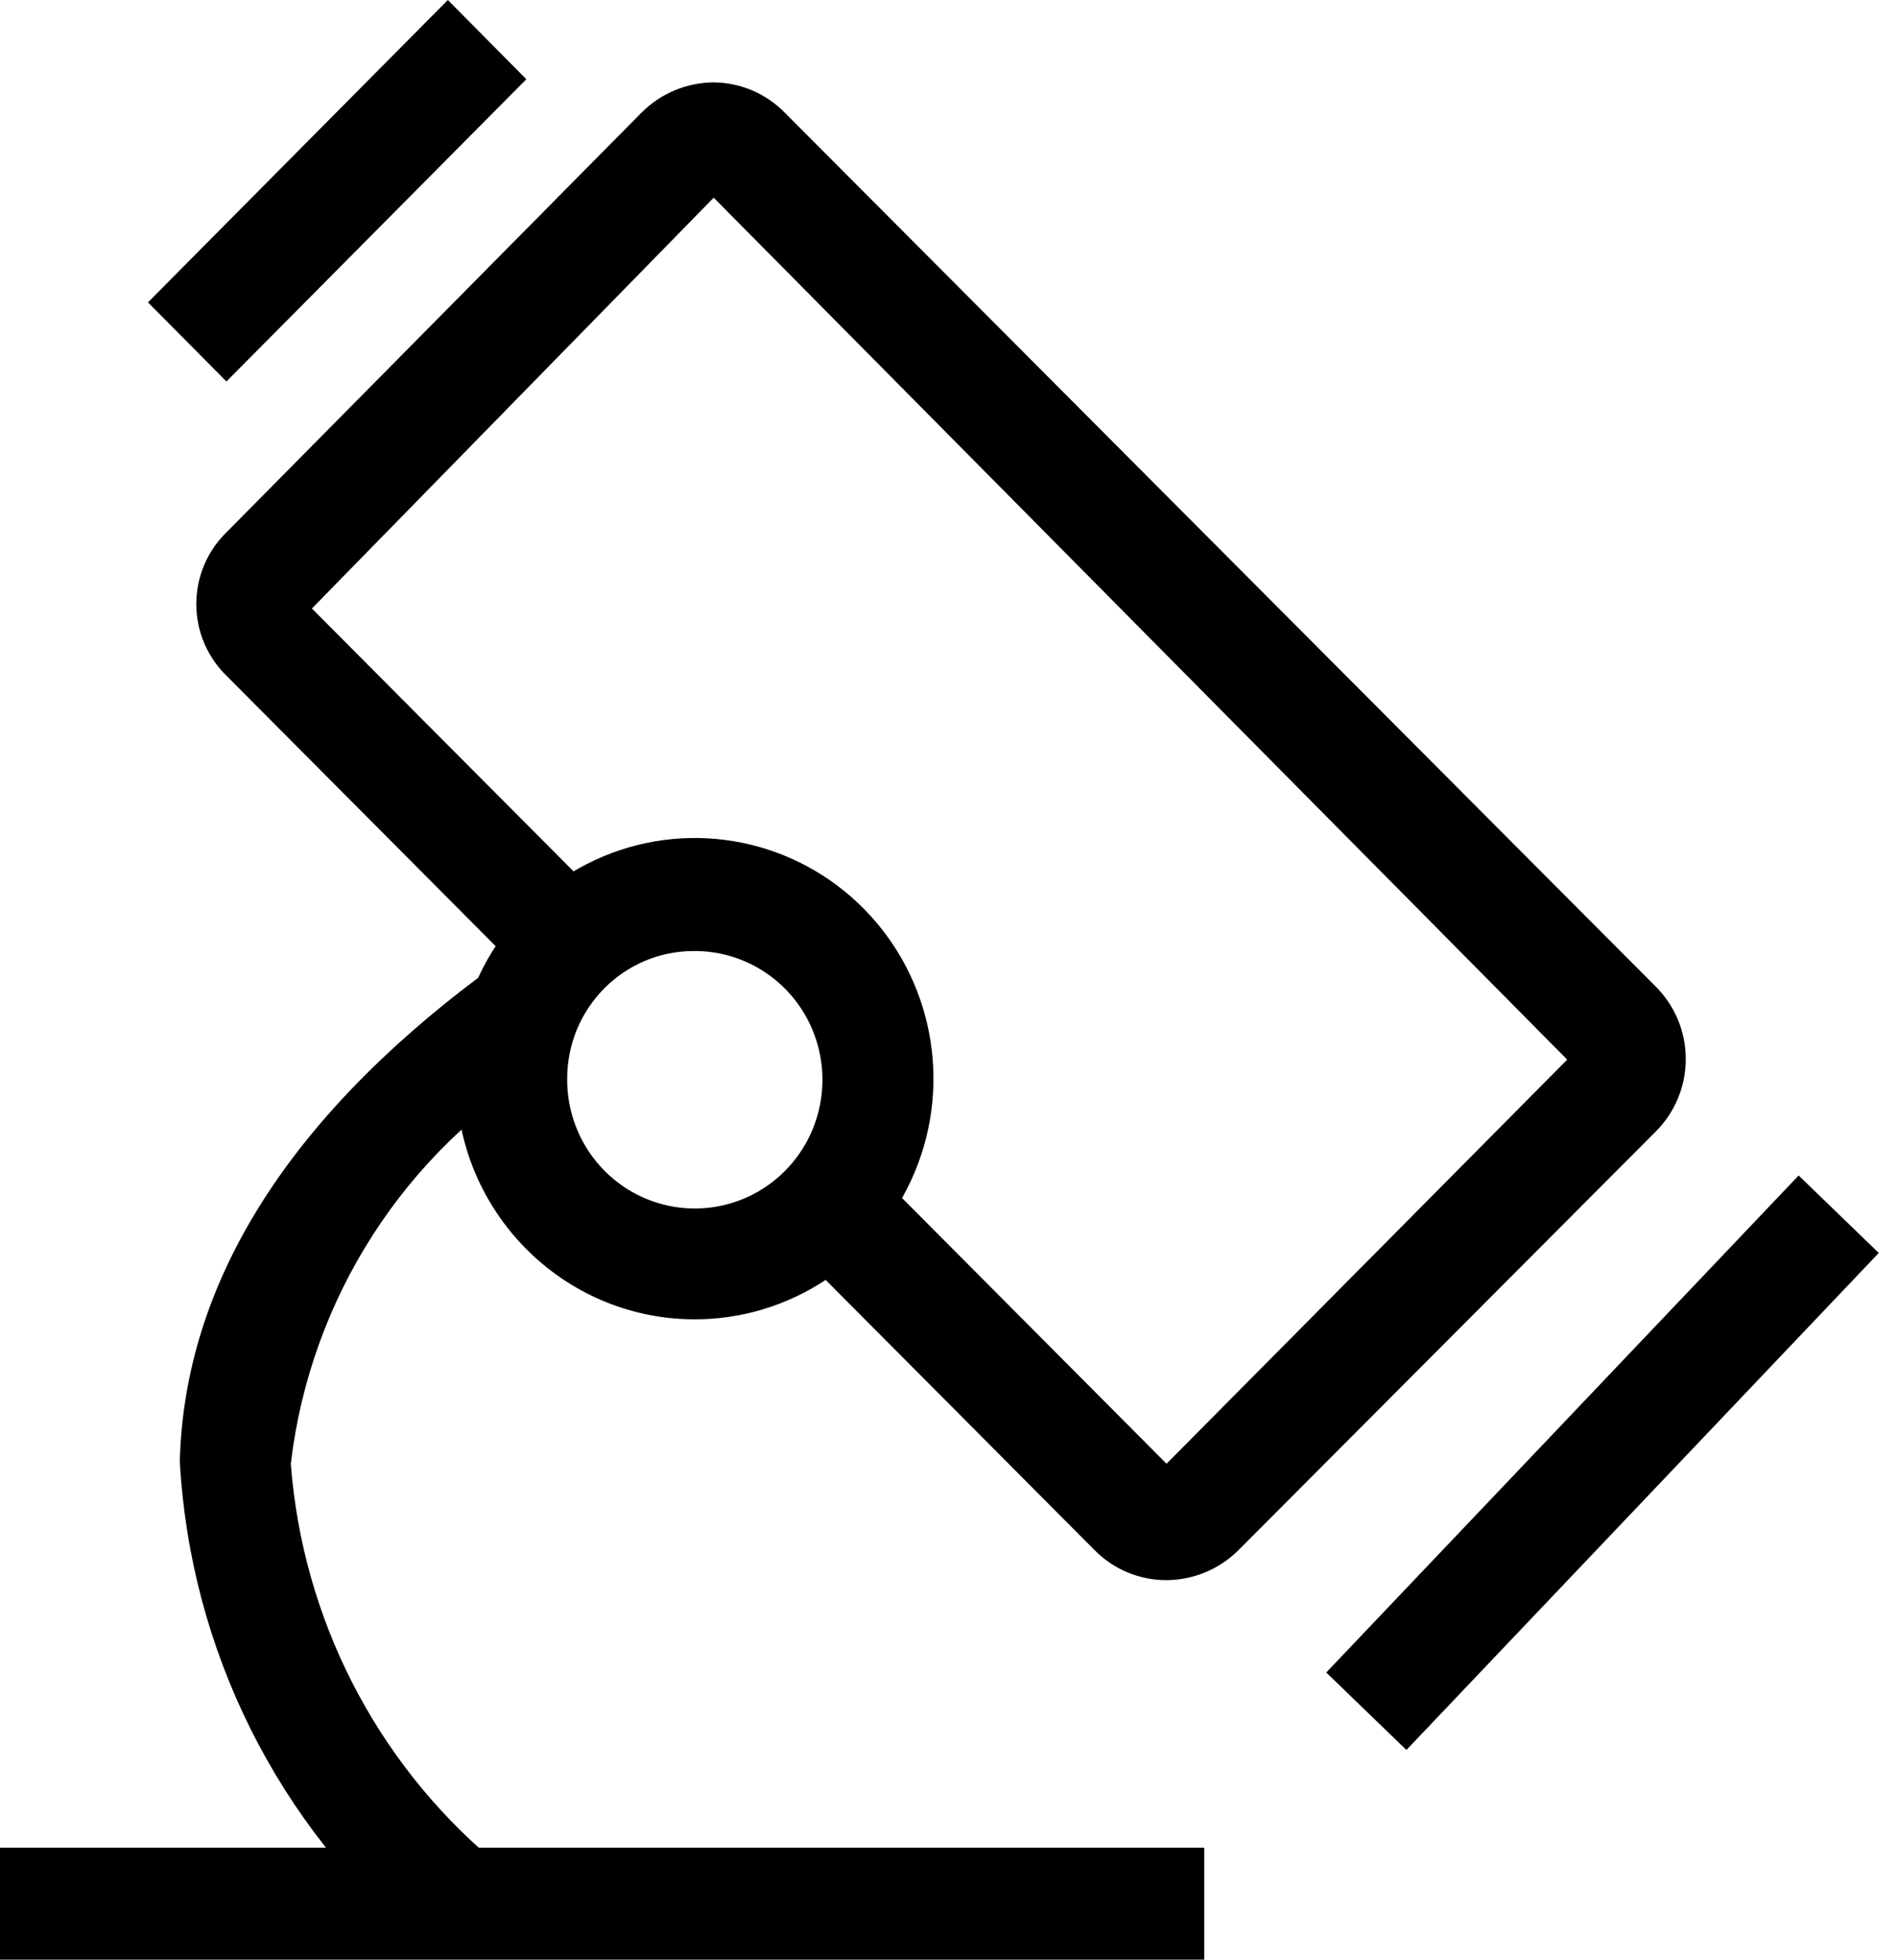<?xml version="1.0" encoding="UTF-8"?>
<svg width="92px" height="95px" viewBox="0 0 92 95" version="1.1" xmlns="http://www.w3.org/2000/svg" xmlns:xlink="http://www.w3.org/1999/xlink">
    <title>6</title>
    <g id="页面-1" stroke="none" stroke-width="1" fill="none" fill-rule="evenodd">
        <g id="6" transform="translate(45.558, 47.5) scale(-1, 1) translate(-45.558, -47.5) " fill="#000000" fill-rule="nonzero">
            <path d="M34.542,76.603 C33.256,76.596 32.023,76.091 31.097,75.193 L10.803,54.842 C9.88,53.916 9.36,52.656 9.36,51.342 C9.36,50.028 9.88,48.769 10.803,47.842 L53.059,5.459 C53.97,4.531 55.209,4.004 56.504,3.994 C57.816,4.001 59.072,4.528 60.003,5.459 L80.135,25.809 C81.069,26.719 81.596,27.973 81.596,29.283 C81.596,30.592 81.069,31.846 80.135,32.756 L65.924,47.028 L62.102,43.446 L75.99,29.5 L56.504,9.584 L15.11,51.369 L34.542,70.96 L48.483,56.959 L52.305,60.812 L38.041,75.138 C37.117,76.08 35.856,76.608 34.542,76.603 Z M57.473,63.959 C52.787,63.981 48.551,61.152 46.742,56.794 C44.934,52.436 45.911,47.409 49.217,44.061 C52.522,40.713 57.504,39.705 61.835,41.507 C66.167,43.31 68.992,47.568 68.992,52.292 C68.992,58.714 63.843,63.929 57.473,63.959 L57.473,63.959 Z M57.473,46.105 C54.959,46.083 52.682,47.596 51.71,49.933 C50.739,52.27 51.265,54.967 53.042,56.759 C54.819,58.55 57.495,59.081 59.813,58.101 C62.131,57.121 63.631,54.826 63.609,52.292 C63.609,48.875 60.862,46.105 57.473,46.105 L57.473,46.105 Z M65.59,3.842 L69.396,0 L83.94,14.658 L80.135,18.494 L65.59,3.842 Z M0,60.741 L3.886,56.986 L26.796,81.08 L22.909,84.836 L0,60.741 Z M70.661,94.349 L67.216,90.17 C72.913,85.357 76.445,78.431 77.013,70.96 C76.066,62.952 71.494,55.838 64.632,51.695 L67.862,47.353 C77.282,54.408 82.18,62.331 82.396,70.851 C81.891,79.987 77.64,88.499 70.661,94.349 L70.661,94.349 Z M32.712,89.573 L91.116,89.573 L91.116,95 L32.712,95 L32.712,89.573 Z" id="形状"></path>
        </g>
    </g>
</svg>